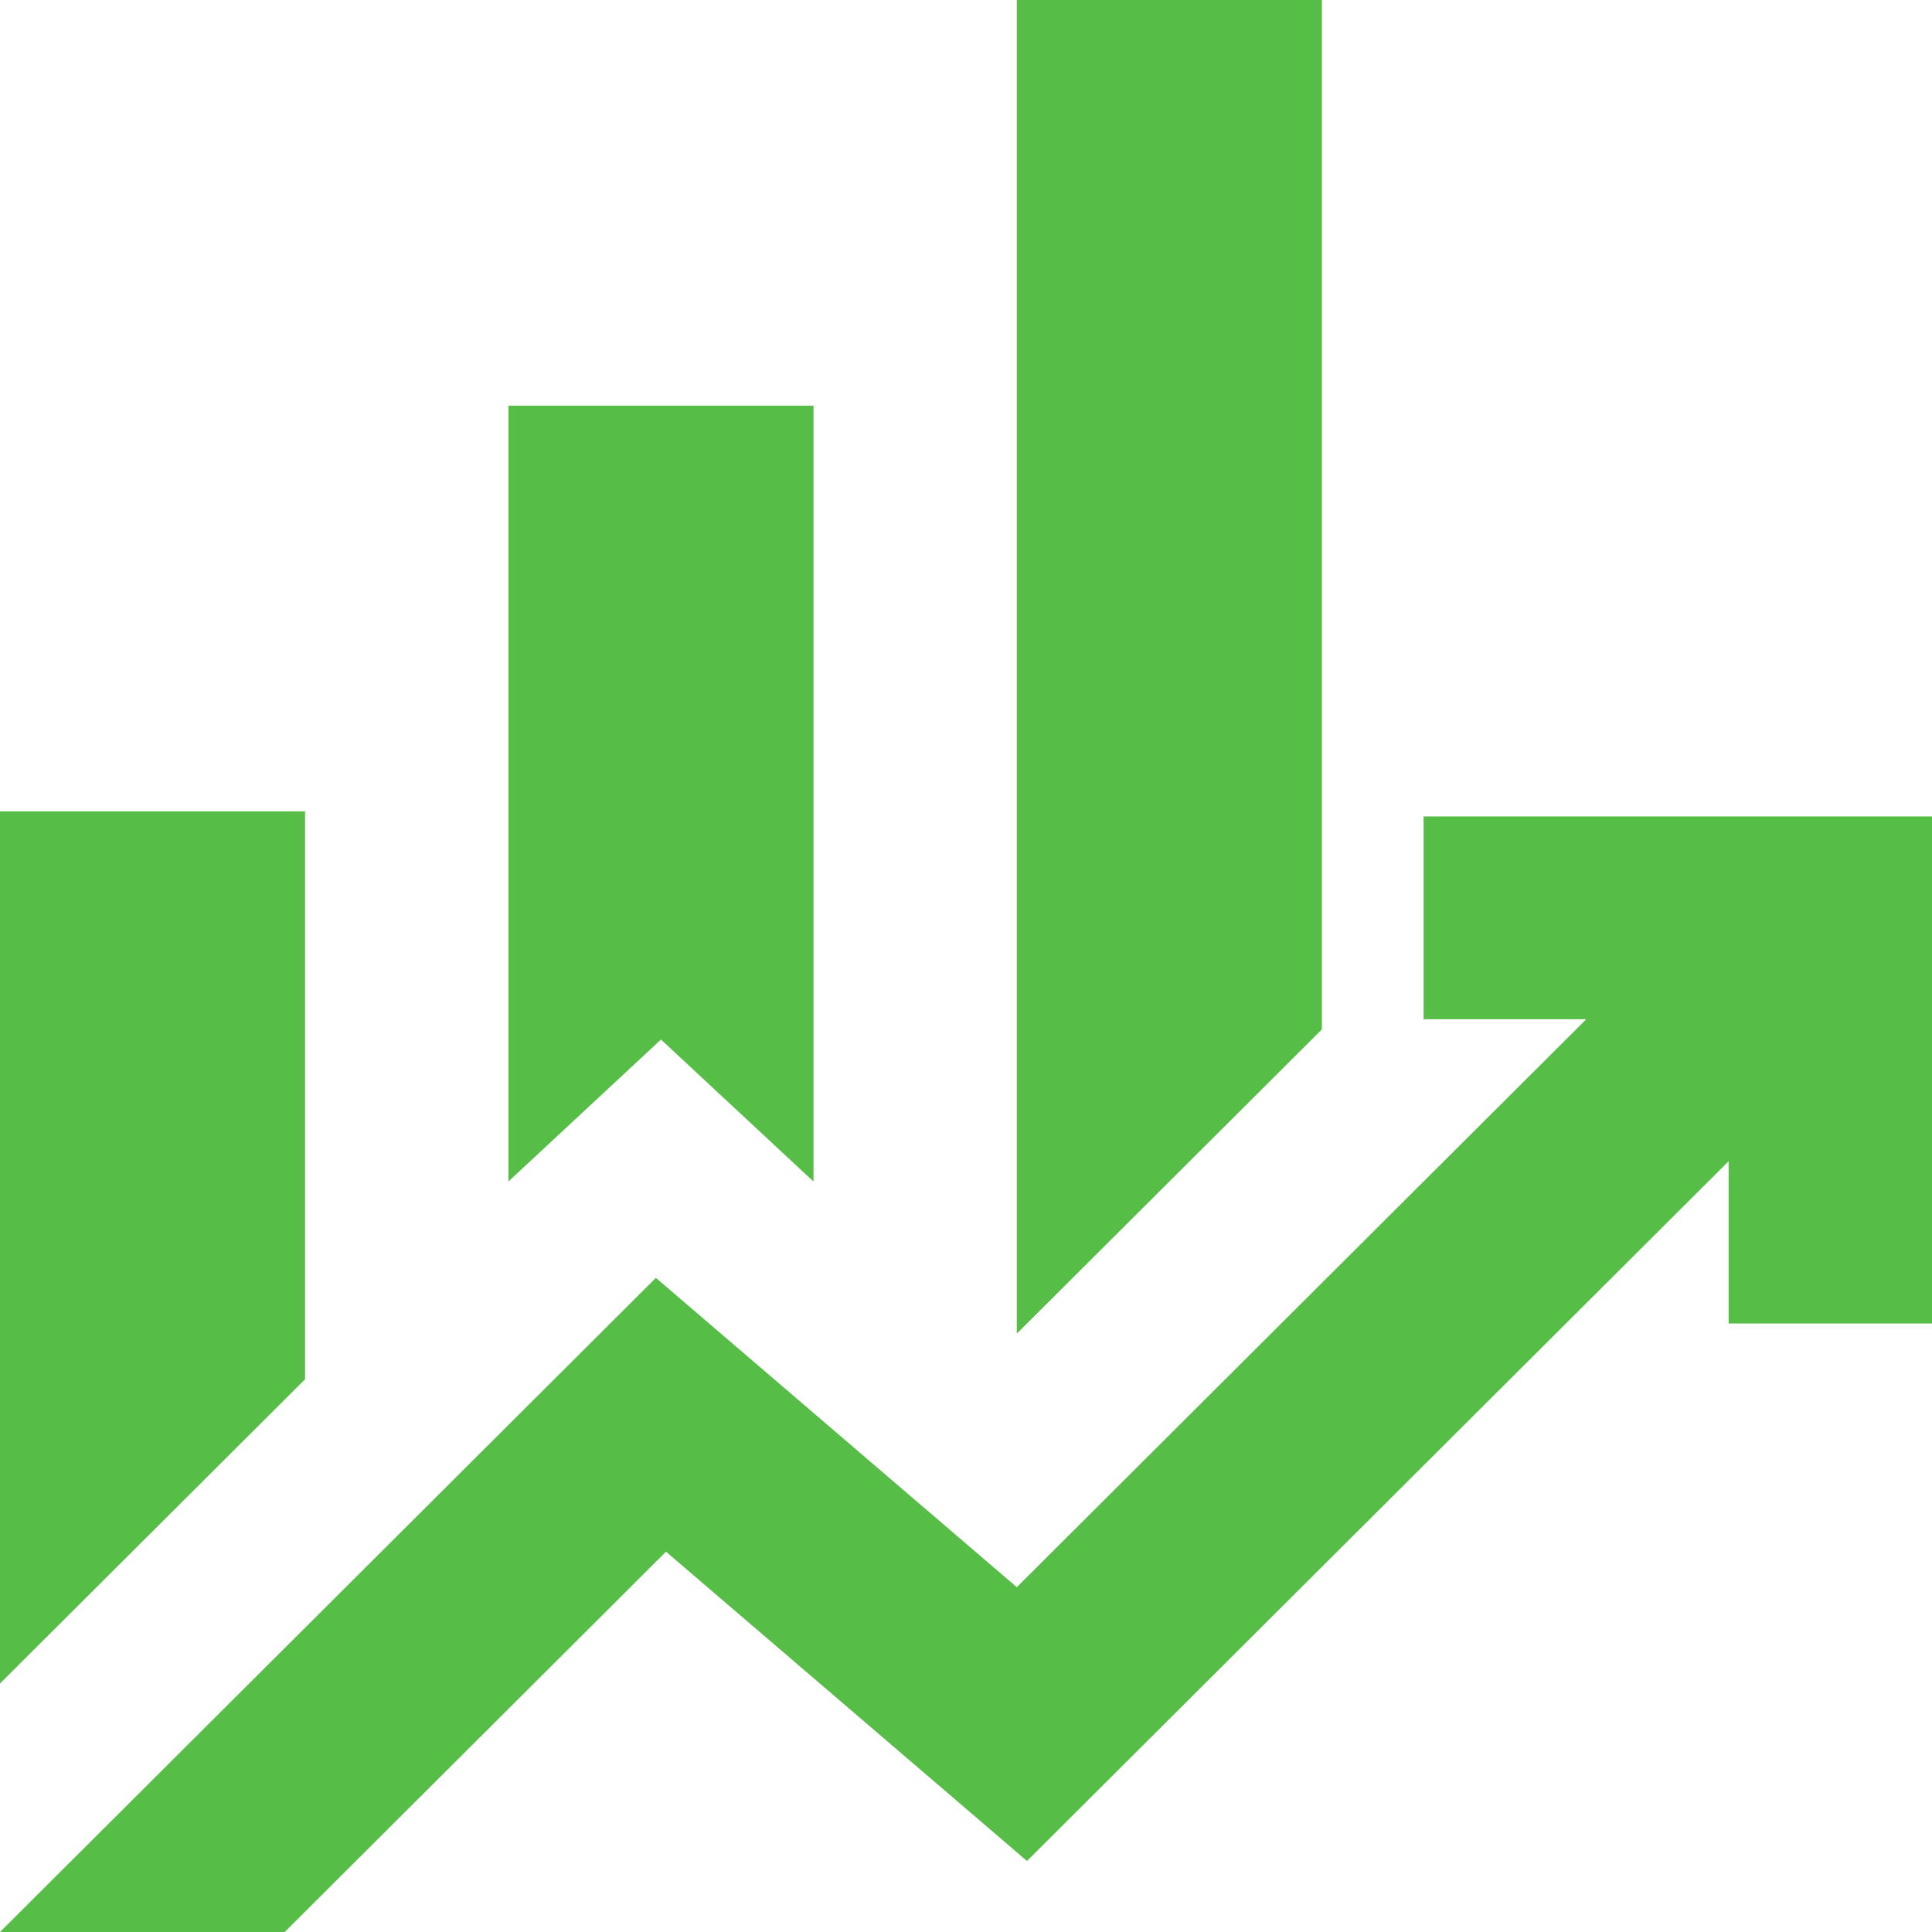 <svg width="33" height="33" viewBox="0 0 33 33" fill="none" xmlns="http://www.w3.org/2000/svg">
<path d="M8.684 20.181V6.929H13.895V20.181L11.29 17.756L8.684 20.181ZM17.368 22.779V0H22.579V17.583L17.368 22.779ZM0 28.756V13.858H5.211V23.559L0 28.756ZM0 33L11.203 21.827L17.368 27.11L27.095 17.409H24.316V13.945H33V22.606H29.526V19.835L17.542 31.787L11.376 26.504L4.863 33H0Z" fill="#56BD47"/>
</svg>
